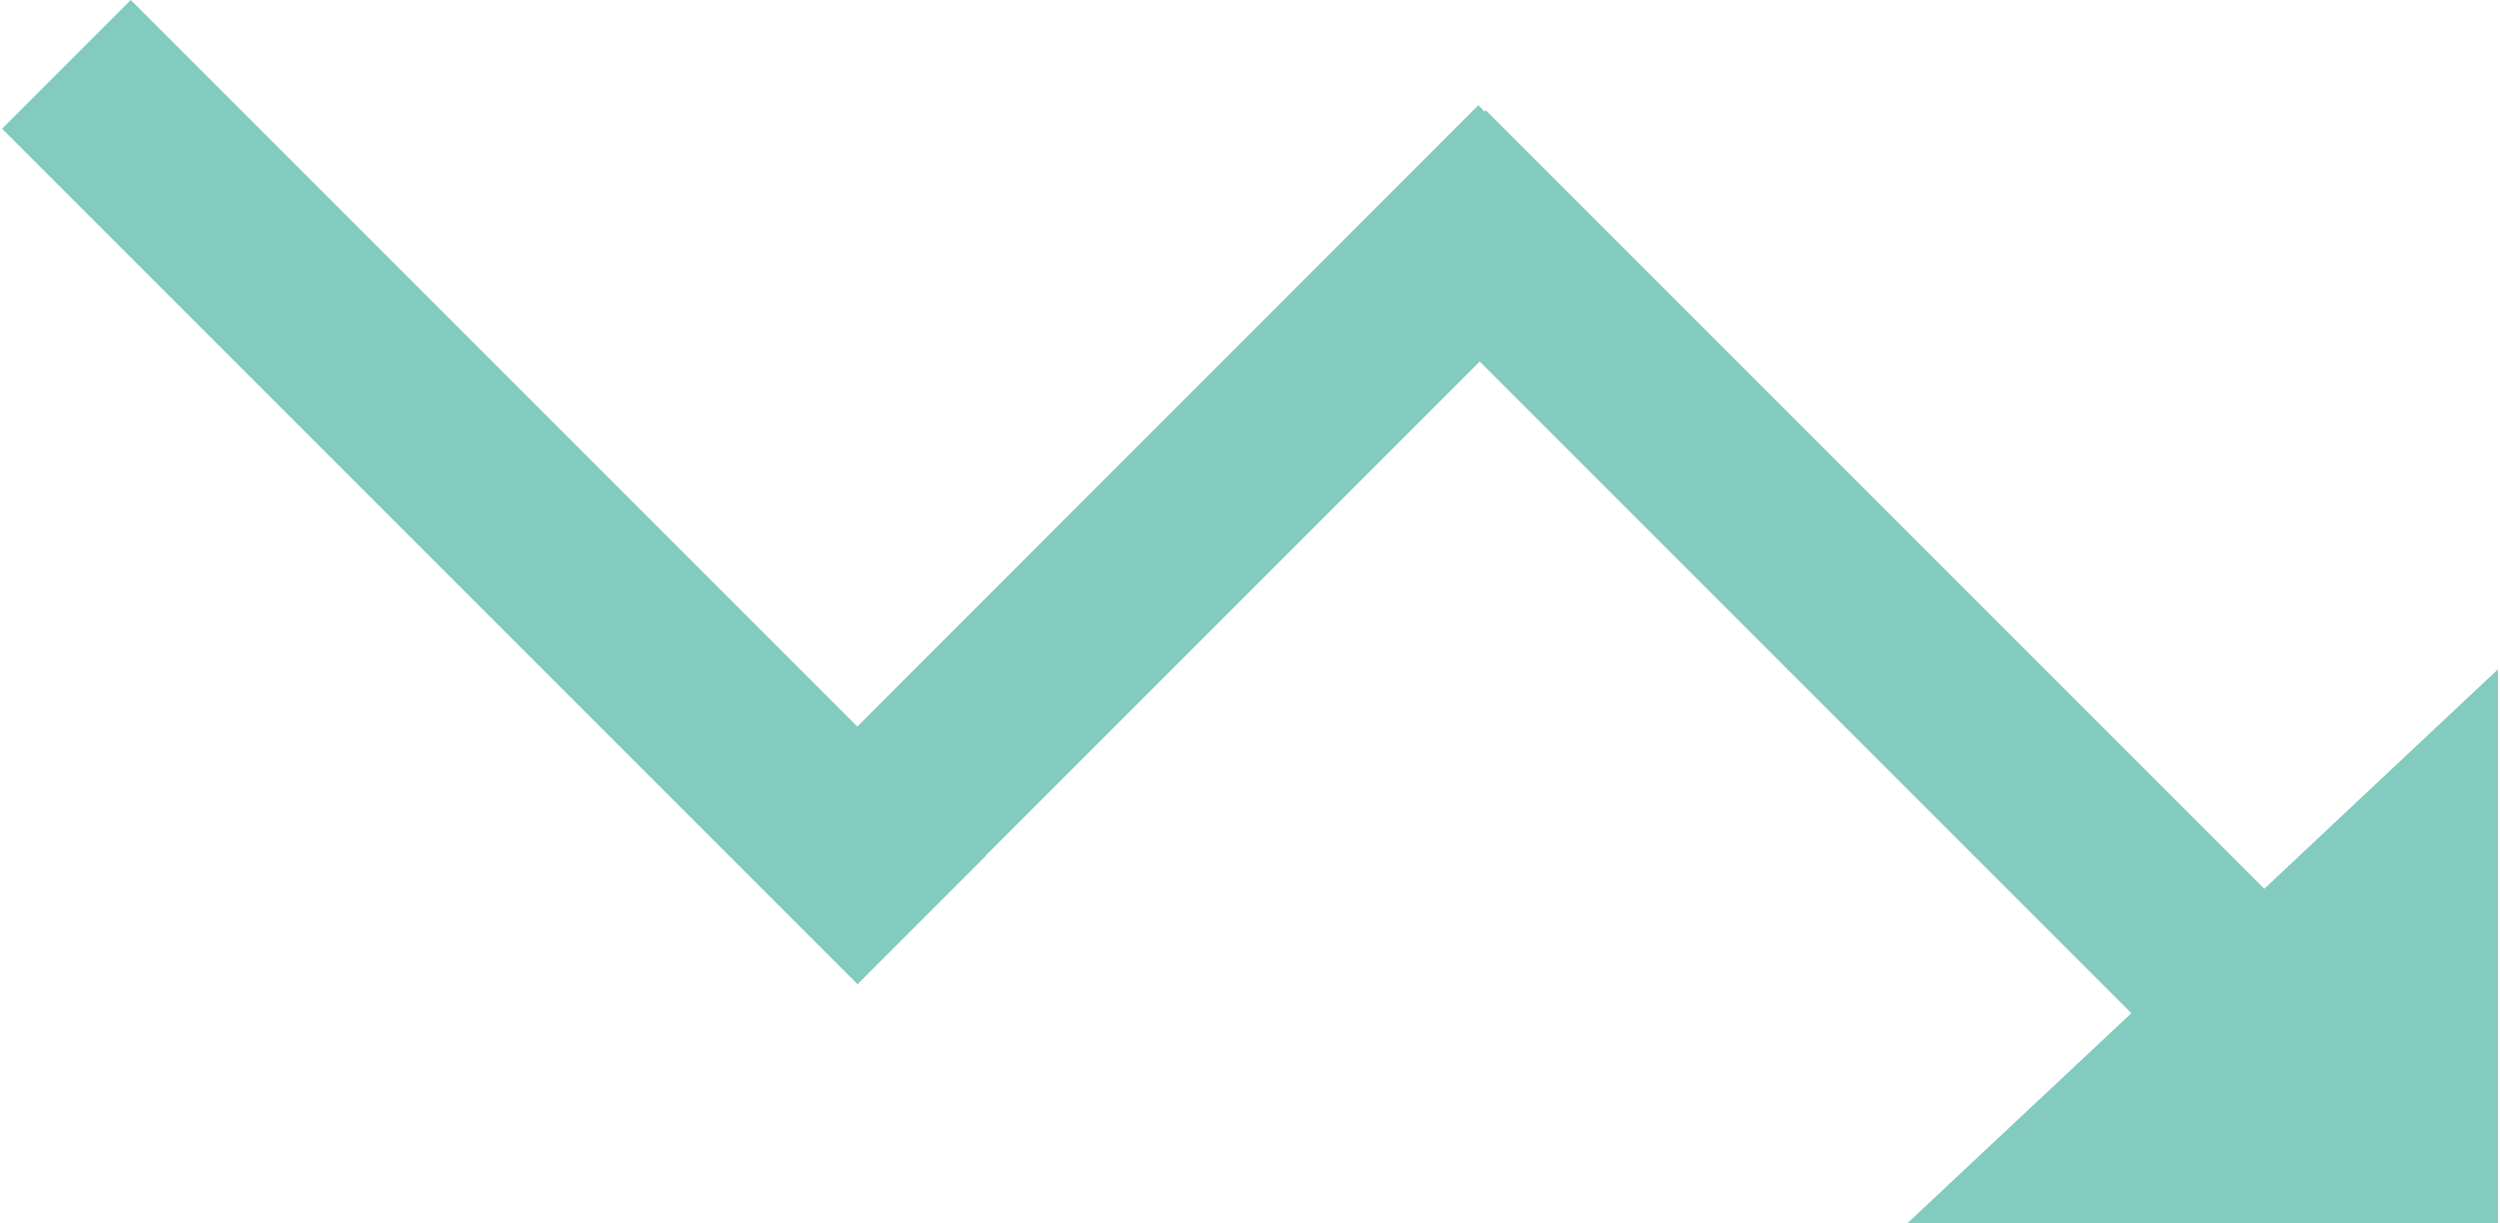 <?xml version="1.0" encoding="UTF-8"?><svg xmlns="http://www.w3.org/2000/svg" id="_1_MAIN_INFO" data-name="1 MAIN INFO" viewBox="0 0 94.64 46.39" aria-hidden="true" width="94px" height="46px">
  <defs><linearGradient class="cerosgradient" data-cerosgradient="true" id="CerosGradient_id64af3db58" gradientUnits="userSpaceOnUse" x1="50%" y1="100%" x2="50%" y2="0%"><stop offset="0%" stop-color="#d1d1d1"/><stop offset="100%" stop-color="#d1d1d1"/></linearGradient><linearGradient/>
    <style>
      .cls-1-686b9dbf6c236{
        fill: #82cbbe;
      }
    </style>
  </defs>
  <polygon class="cls-1-686b9dbf6c236" points="85.78 33.7 56.26 4.18 56.21 4.23 55.98 3.99 32.43 27.55 4.88 0 0 4.88 32.44 37.32 37.32 32.44 37.31 32.43 56.03 13.71 80.74 38.42 72.24 46.39 94.64 46.39 94.64 25.38 85.78 33.7"/>
</svg>